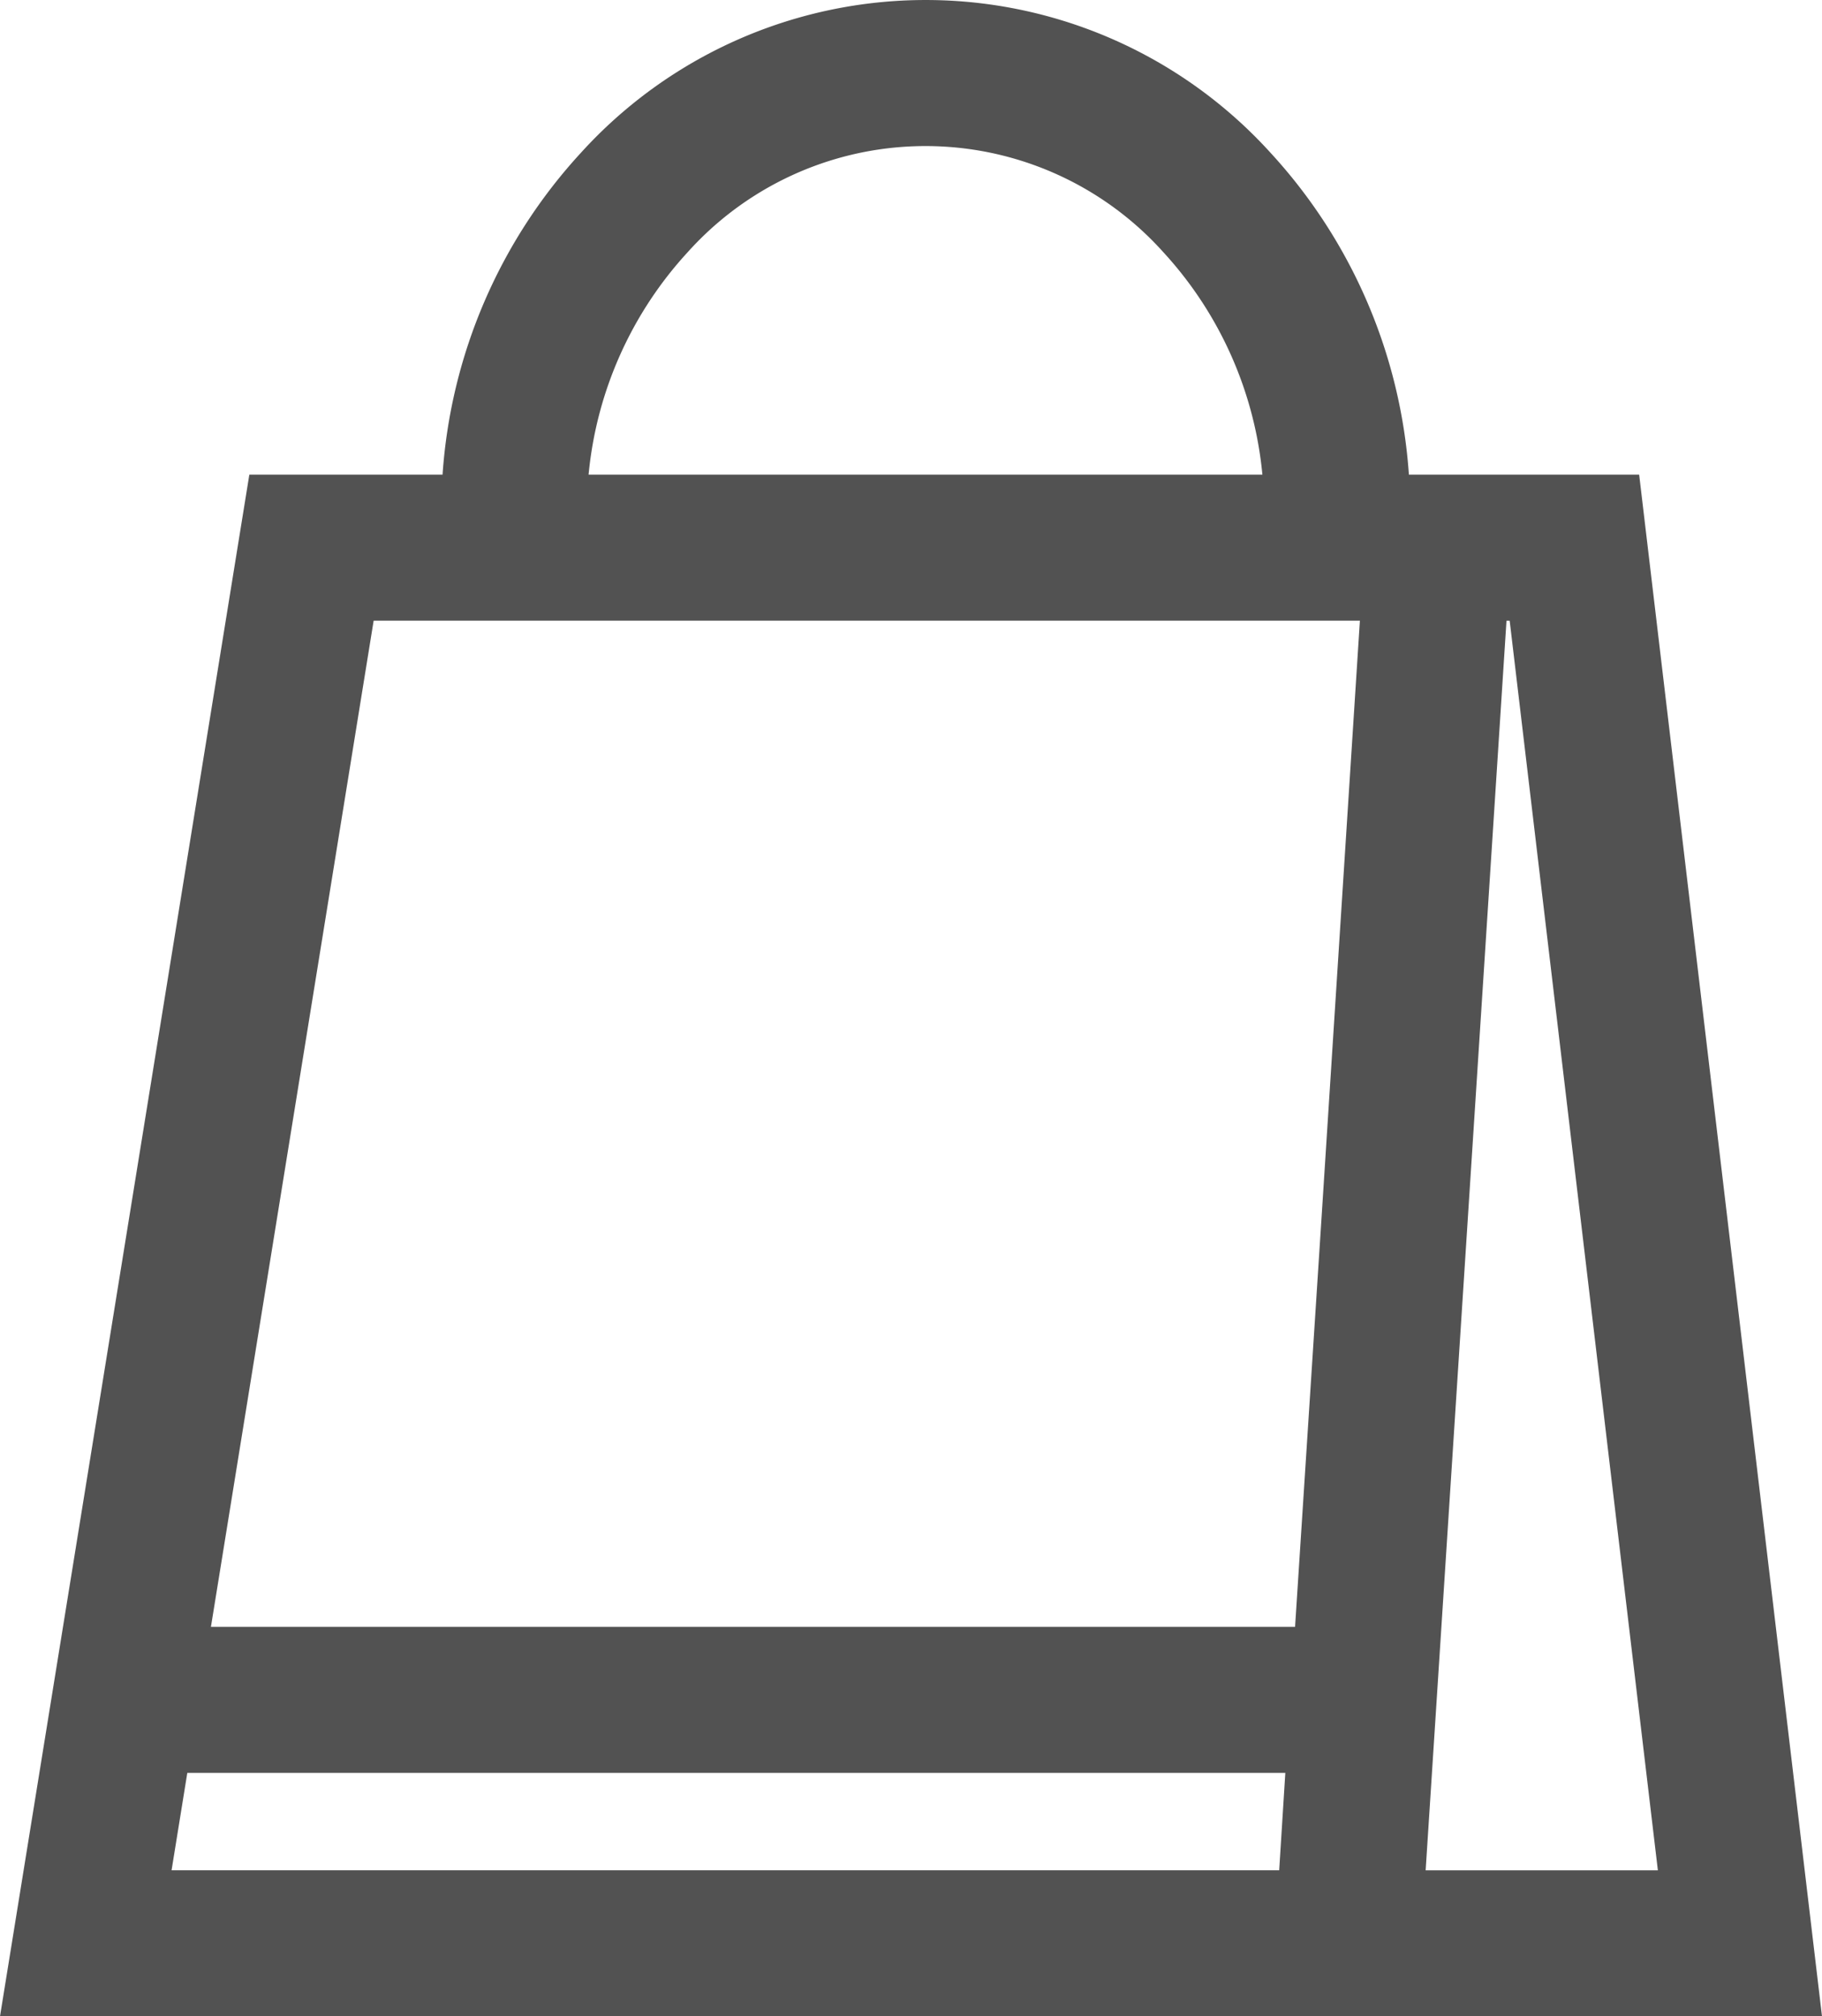 <svg xmlns="http://www.w3.org/2000/svg" width="51.43" height="56.912" viewBox="0 0 51.43 56.912">
  <path id="パス_3456" data-name="パス 3456" d="M141.261,54.817h-6.5a14.912,14.912,0,0,0-3.906-9.086,13.14,13.14,0,0,0-19.465,0,14.908,14.908,0,0,0-3.906,9.086H102.03L94.992,98.331h51.43ZM114.4,48.541a9.02,9.02,0,0,1,13.433,0,10.774,10.774,0,0,1,2.793,6.276h-19.02A10.776,10.776,0,0,1,114.4,48.541ZM131.1,94.208H99.835l.444-2.748h30.994Zm1.2-18.49-.752,11.62H100.946l4.593-28.4h27.839Zm5.216-16.778h.09l4.183,35.269h-6.555Z" transform="translate(-94.992 -41.419)" fill="#525252"/>
</svg>
